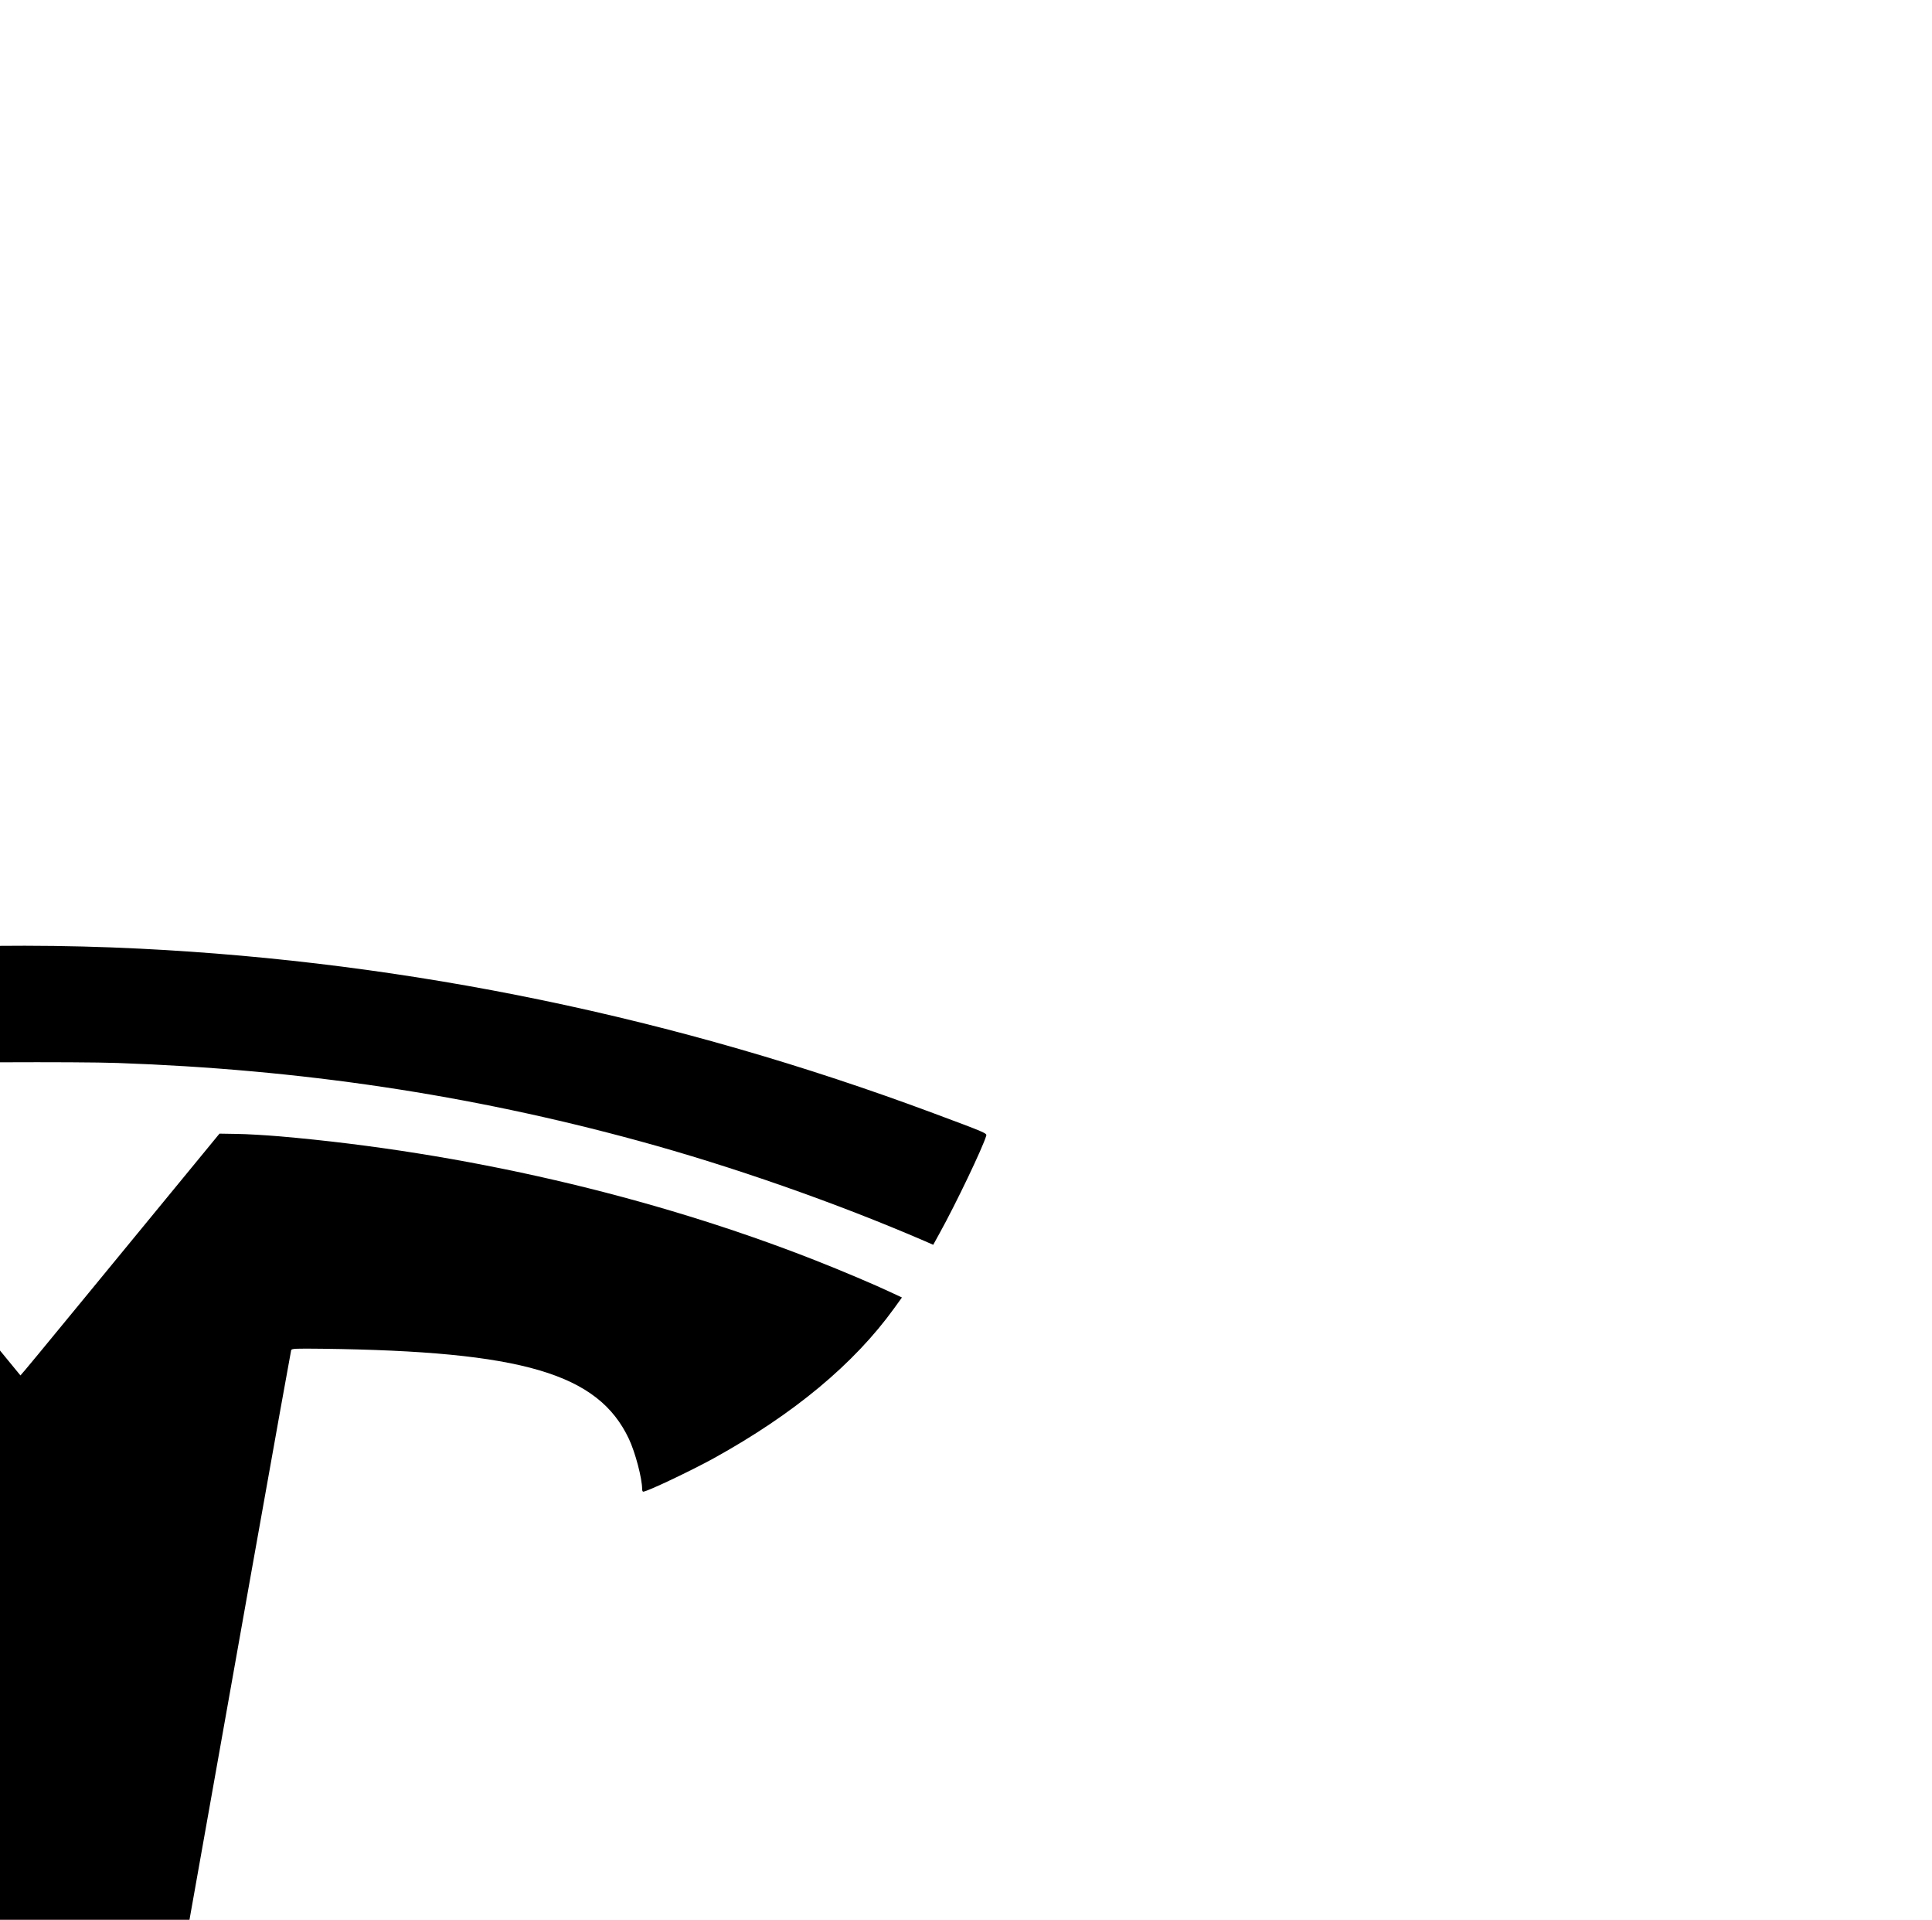 <?xml version="1.0" encoding="UTF-8" standalone="no"?>
<!-- Created with Inkscape (http://www.inkscape.org/) -->

<svg
   width="20.131mm"
   height="20mm"
   viewBox="0 0 20.131 20"
   version="1.1"
   id="svg5"
   inkscape:version="1.1.1 (3bf5ae0d25, 2021-09-20)"
   sodipodi:docname="tesla-t.svg"
   xmlns:inkscape="http://www.inkscape.org/namespaces/inkscape"
   xmlns:sodipodi="http://sodipodi.sourceforge.net/DTD/sodipodi-0.dtd"
   xmlns="http://www.w3.org/2000/svg"
   xmlns:svg="http://www.w3.org/2000/svg">
  <sodipodi:namedview
     id="namedview7"
     pagecolor="#ffffff"
     bordercolor="#666666"
     borderopacity="1.0"
     inkscape:pageshadow="2"
     inkscape:pageopacity="0.0"
     inkscape:pagecheckerboard="0"
     inkscape:document-units="mm"
     showgrid="false"
     inkscape:zoom="1"
     inkscape:cx="360.5"
     inkscape:cy="62"
     inkscape:window-width="1366"
     inkscape:window-height="703"
     inkscape:window-x="0"
     inkscape:window-y="0"
     inkscape:window-maximized="1"
     inkscape:current-layer="layer1" />
  <defs
     id="defs2" />
  <g
     inkscape:label="Layer 1"
     inkscape:groupmode="layer"
     id="layer1"
     transform="translate(-22.207,-37.263)">
    <path
       style="fill:#000000;stroke-width:0.011"
       d="m 21.004,59.219 c -0.779,-4.347 -1.419,-7.906 -1.421,-7.909 -0.008,-0.008 -1.035,0.019 -1.23,0.032 -0.635,0.042 -1.061,0.109 -1.402,0.221 -0.604,0.199 -0.897,0.531 -0.992,1.125 -0.01,0.061 -0.019,0.112 -0.021,0.114 -0.007,0.007 -0.255,-0.102 -0.448,-0.197 -0.702,-0.346 -1.258,-0.735 -1.731,-1.208 -0.197,-0.198 -0.309,-0.326 -0.443,-0.512 l -0.075,-0.104 0.09,-0.043 c 0.05,-0.023 0.195,-0.088 0.323,-0.143 1.608,-0.691 3.447,-1.179 5.331,-1.416 0.44,-0.055 0.888,-0.096 1.18,-0.107 l 0.183,-0.007 0.389,0.475 c 0.321,0.392 1.674,2.042 1.683,2.052 0.002,0.002 0.282,-0.337 0.624,-0.754 0.342,-0.416 0.808,-0.984 1.036,-1.261 l 0.414,-0.504 0.182,0.003 c 0.1,0.001 0.299,0.013 0.443,0.025 1.916,0.166 3.874,0.62 5.584,1.292 0.265,0.104 0.629,0.258 0.793,0.336 l 0.109,0.051 -0.08,0.111 c -0.42,0.582 -1.047,1.103 -1.881,1.564 -0.234,0.129 -0.695,0.348 -0.735,0.348 -0.006,0 -0.011,-0.012 -0.011,-0.026 0,-0.112 -0.071,-0.382 -0.138,-0.524 -0.321,-0.681 -1.108,-0.913 -3.196,-0.939 -0.278,-0.003 -0.315,-0.002 -0.323,0.014 -0.005,0.01 -0.639,3.564 -1.409,7.898 -0.77,4.334 -1.403,7.884 -1.406,7.888 -0.004,0.004 -0.644,-3.549 -1.423,-7.896 z M 12.822,50.054 C 12.698,49.825 12.527,49.474 12.431,49.252 l -0.077,-0.177 0.062,-0.025 c 0.326,-0.133 1.021,-0.383 1.545,-0.556 3.159,-1.041 6.518,-1.507 9.706,-1.348 2.814,0.141 5.588,0.716 8.263,1.713 0.556,0.207 0.561,0.21 0.553,0.237 -0.036,0.122 -0.313,0.703 -0.487,1.017 l -0.065,0.118 -0.089,-0.039 c -0.92,-0.397 -2.007,-0.778 -2.982,-1.044 -1.762,-0.481 -3.521,-0.744 -5.426,-0.811 -0.418,-0.015 -2.025,-0.008 -2.349,0.011 -1.135,0.064 -1.941,0.152 -2.909,0.317 -1.745,0.297 -3.553,0.829 -5.118,1.506 l -0.141,0.061 z"
       id="path21"
       sodipodi:nodetypes="csssssssccccsccscsscccsscsssssssscscsscscsssscssccsscs" />
  </g>
</svg>
